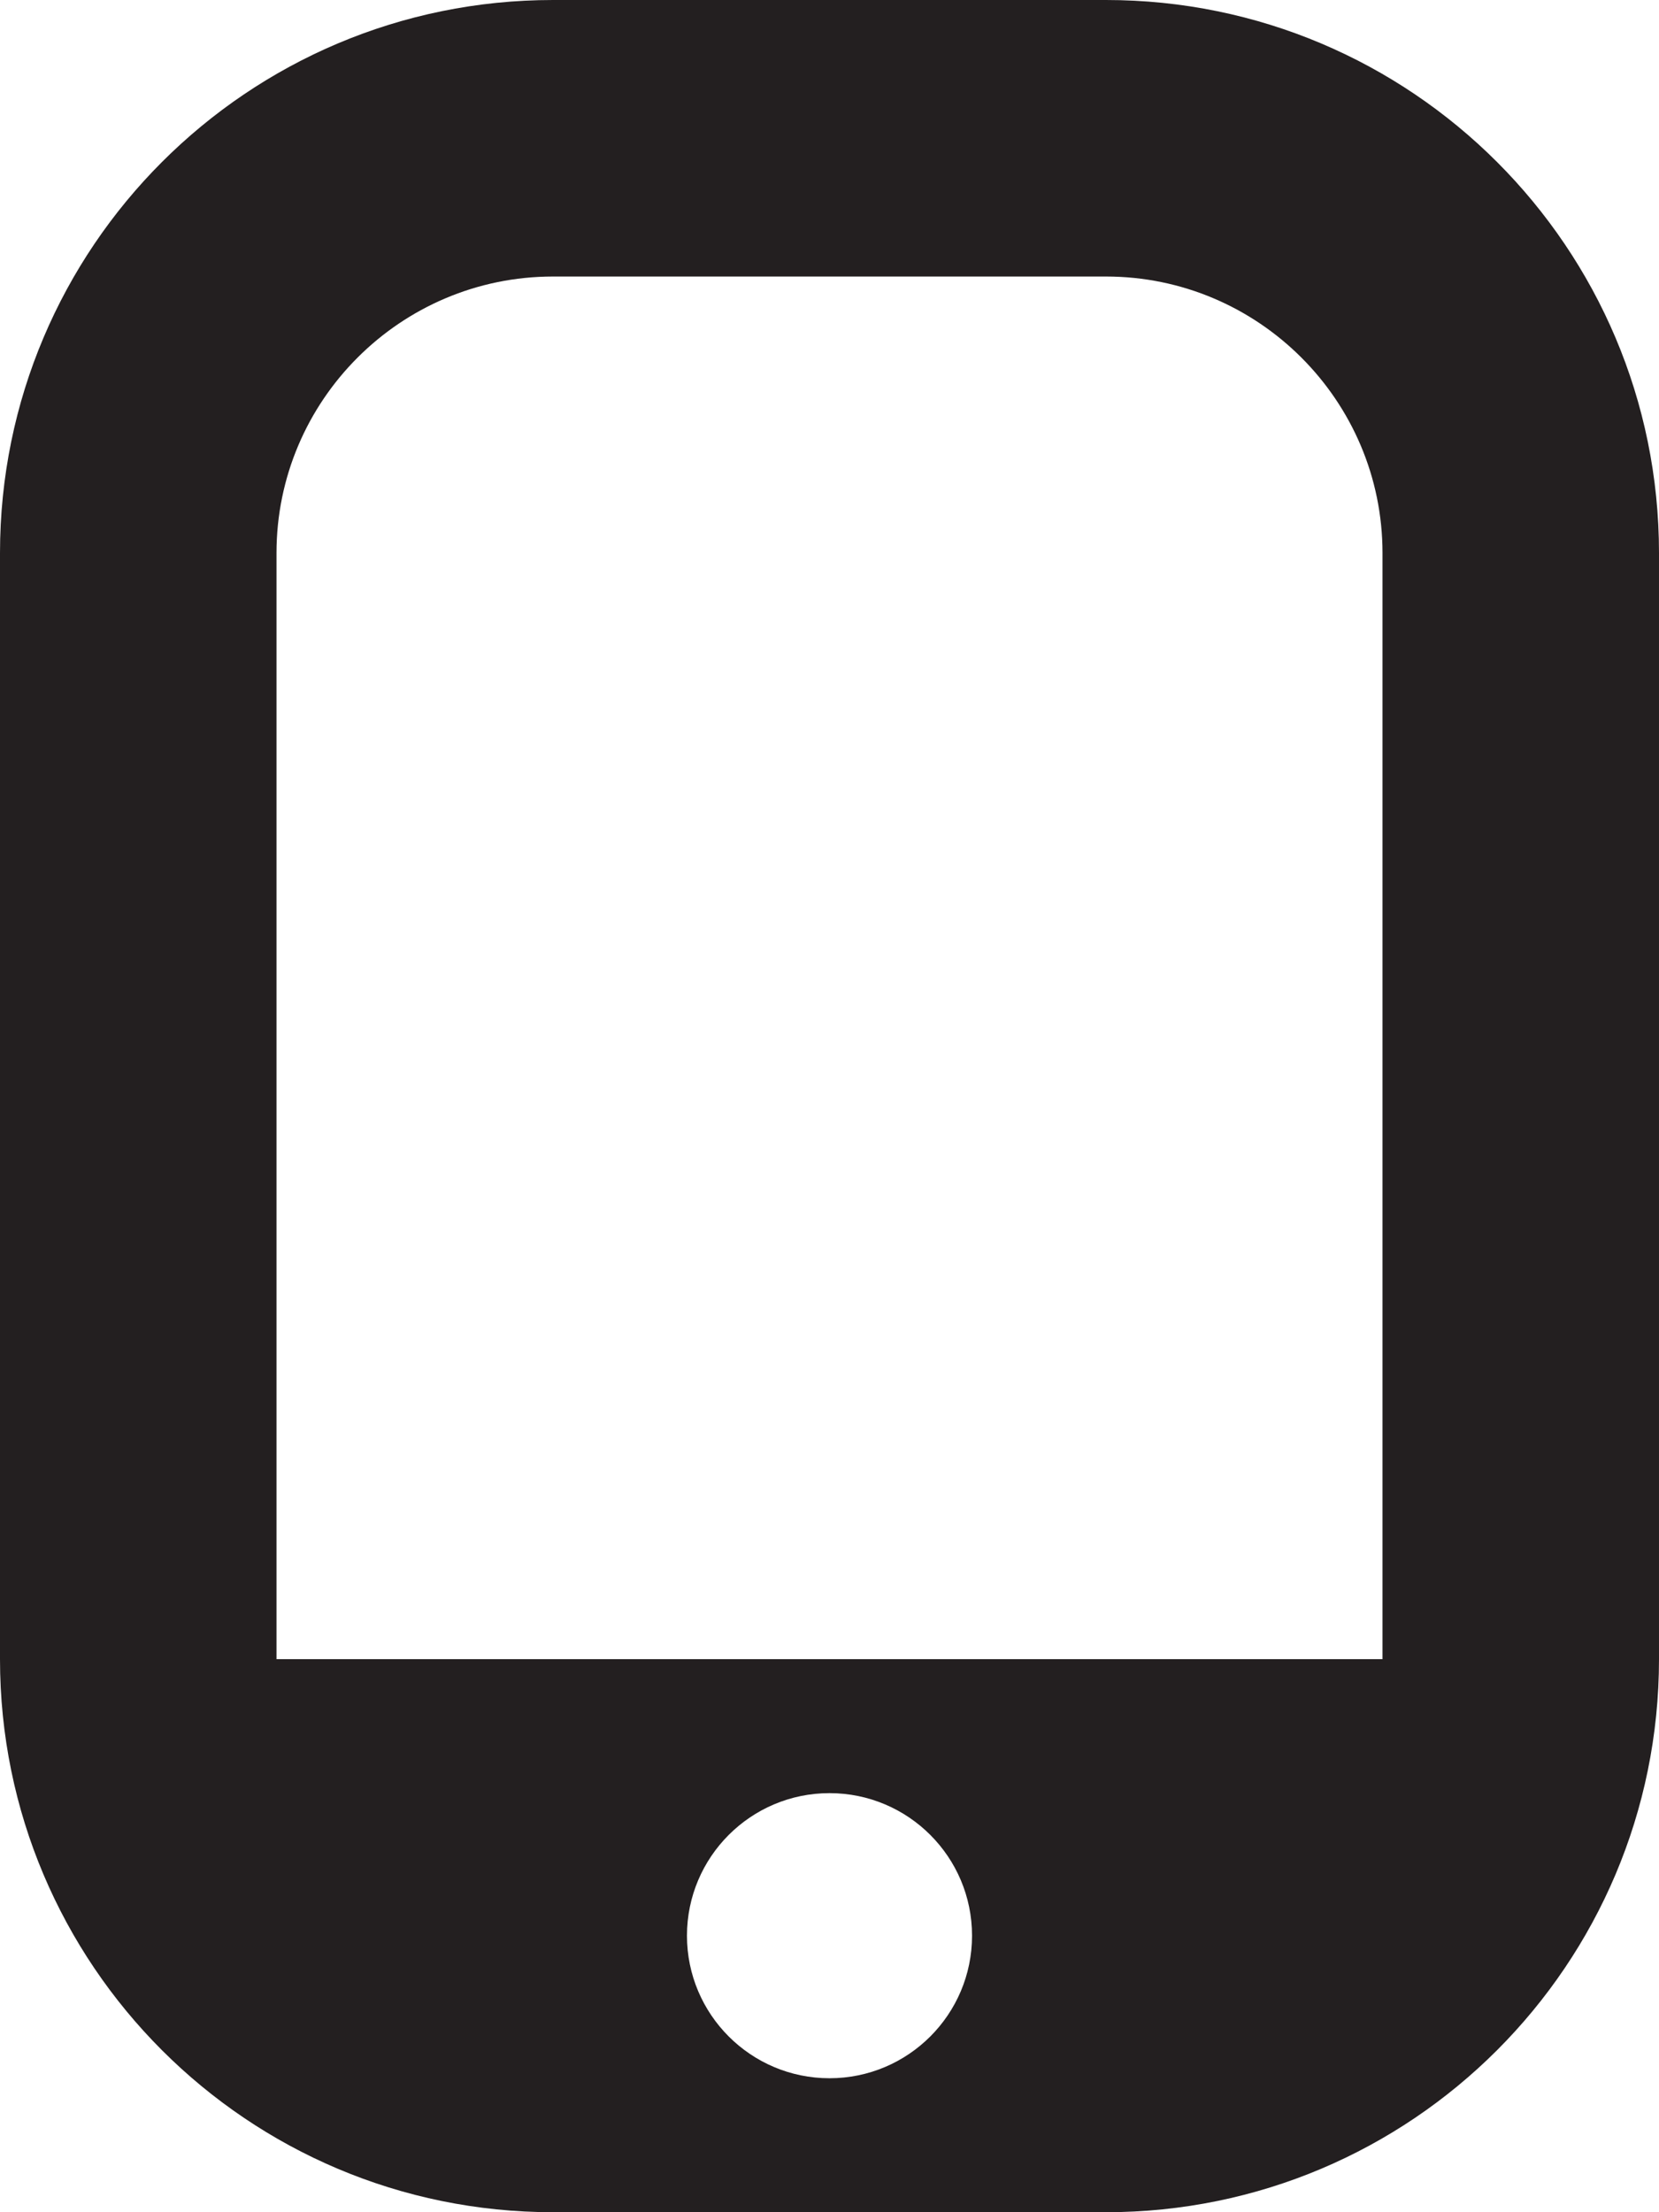 <?xml version="1.0" encoding="iso-8859-1"?>
<!-- Generator: Adobe Illustrator 14.0.0, SVG Export Plug-In . SVG Version: 6.00 Build 43363)  -->
<!DOCTYPE svg PUBLIC "-//W3C//DTD SVG 1.1//EN" "http://www.w3.org/Graphics/SVG/1.1/DTD/svg11.dtd">
<svg version="1.1" id="Layer_1" xmlns="http://www.w3.org/2000/svg" xmlns:xlink="http://www.w3.org/1999/xlink" x="0px" y="0px"
	 width="24px" height="32px" viewBox="0 0 24 32" style="enable-background:new 0 0 24 32;" xml:space="preserve">
<path style="fill:#231F20;" d="M16,0H8C3.582,0,0,3.582,0,8v16c0,4.418,3.582,8,8,8h8c4.418,0,8-3.582,8-8V8C24,3.582,20.418,0,16,0
	z M12,30.062c-1.138,0-2.062-0.924-2.062-2.062s0.924-2.062,2.062-2.062c1.139,0,2.062,0.924,2.062,2.062S13.139,30.062,12,30.062z
	 M20,24H4V8c0-2.206,1.794-4,4-4h8c2.205,0,4,1.794,4,4V24z"/>
</svg>

